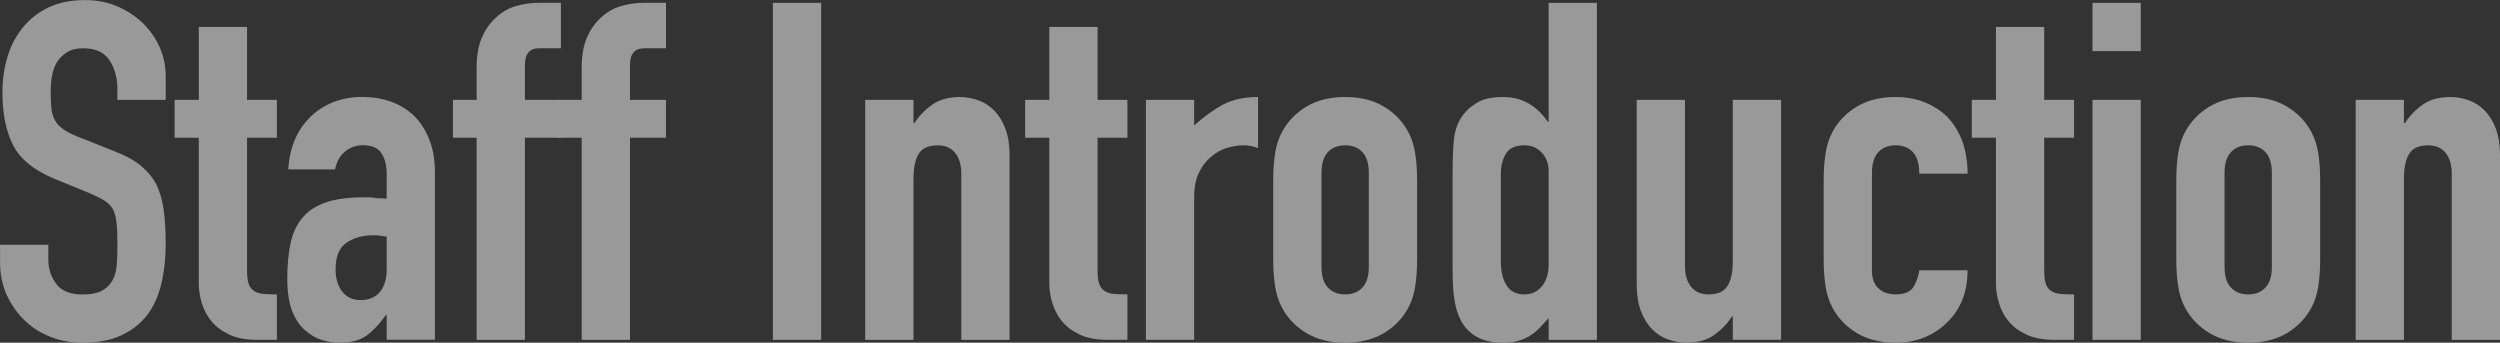 <?xml version="1.0" encoding="UTF-8"?>
<svg id="_レイヤー_2" data-name="レイヤー 2" xmlns="http://www.w3.org/2000/svg" viewBox="0 0 122.195 16.749">
  <rect x="0" y="0" width="122.195" height="16.749" fill="#333333" stroke="none"/>
  <g id="_レイヤー_1-2" data-name="レイヤー 1">
    <g style="opacity: .5;">
      <g>
        <path d="M8.098,4.881h-2.36v-.531c0-.54-.127-1.007-.382-1.4-.254-.393-.682-.59-1.283-.59-.324,0-.587.062-.787.186s-.362.277-.485.463c-.124.2-.208.428-.255.682-.046.255-.069.521-.069.799,0,.323.012.594.035.81.022.216.081.408.173.578.093.17.228.316.405.439.177.124.42.247.729.37l1.805.718c.524.2.948.436,1.272.705.323.271.578.582.764.938.169.37.285.79.347,1.261s.093,1.006.093,1.607c0,.694-.069,1.338-.209,1.932-.139.594-.362,1.099-.671,1.516-.323.432-.748.771-1.271,1.018-.525.247-1.165.37-1.921.37-.57,0-1.103-.101-1.596-.301-.494-.2-.918-.478-1.272-.833-.355-.354-.637-.767-.845-1.237s-.312-.983-.312-1.538v-.88h2.36v.74c0,.433.127.821.382,1.169.254.347.682.521,1.283.521.401,0,.714-.058.938-.174.223-.115.396-.281.521-.497.123-.216.196-.475.22-.775.022-.301.034-.636.034-1.006,0-.432-.016-.787-.046-1.064-.031-.277-.093-.501-.186-.671-.107-.17-.25-.309-.428-.416-.178-.108-.413-.224-.705-.348l-1.689-.693c-1.018-.417-1.7-.968-2.047-1.654-.348-.687-.521-1.546-.521-2.58,0-.616.084-1.202.254-1.758s.425-1.033.764-1.435c.324-.4.736-.721,1.237-.96.502-.239,1.1-.358,1.793-.358.586,0,1.122.108,1.608.324.485.216.905.501,1.261.855.709.74,1.064,1.589,1.064,2.545v1.156Z" style="fill: #fff; stroke-width: 0px;"/>
        <path d="M9.717,4.881V1.318h2.359v3.562h1.458v1.852h-1.458v6.5c0,.278.027.494.081.648s.143.27.267.347c.123.077.273.124.451.139.177.016.396.023.659.023v2.221h-.972c-.54,0-.991-.085-1.354-.255-.362-.169-.651-.385-.867-.647-.217-.262-.375-.559-.475-.891-.101-.331-.15-.651-.15-.96v-7.125h-1.18v-1.852h1.18Z" style="fill: #fff; stroke-width: 0px;"/>
        <path d="M18.901,16.61v-1.203h-.046c-.309.432-.621.764-.938.995s-.76.347-1.33.347c-.277,0-.56-.043-.845-.127-.285-.085-.559-.243-.821-.475-.262-.216-.474-.528-.636-.937-.162-.408-.243-.938-.243-1.585,0-.663.054-1.245.162-1.747.107-.501.309-.921.602-1.261.277-.323.655-.566,1.134-.729.478-.162,1.087-.243,1.827-.243h.255c.093,0,.177.009.254.023.077.016.17.023.278.023.107,0,.223.008.347.023v-1.227c0-.401-.085-.732-.255-.995-.17-.262-.478-.393-.925-.393-.309,0-.59.101-.845.301-.254.2-.42.493-.497.879h-2.29c.062-1.049.416-1.897,1.063-2.545.309-.309.679-.552,1.11-.729.432-.178.918-.267,1.458-.267.493,0,.956.077,1.388.231s.81.386,1.134.694c.309.309.556.694.74,1.156.186.463.277,1.003.277,1.62v8.166h-2.359ZM18.901,11.567c-.263-.047-.479-.069-.647-.069-.509,0-.945.119-1.308.358s-.543.675-.543,1.307c0,.448.107.81.323,1.088.216.277.517.416.902.416.401,0,.713-.131.938-.394.223-.262.335-.632.335-1.11v-1.596Z" style="fill: #fff; stroke-width: 0px;"/>
        <path d="M23.297,16.61V6.732h-1.157v-1.852h1.157v-1.596c0-.57.085-1.053.255-1.446.169-.393.4-.721.693-.983.277-.262.598-.446.96-.555.362-.107.736-.162,1.122-.162h1.088v2.221h-1.064c-.463,0-.694.271-.694.81v1.712h1.759v1.852h-1.759v9.878h-2.359Z" style="fill: #fff; stroke-width: 0px;"/>
        <path d="M28.433,16.61V6.732h-1.157v-1.852h1.157v-1.596c0-.57.085-1.053.255-1.446.169-.393.4-.721.693-.983.277-.262.598-.446.96-.555.362-.107.736-.162,1.122-.162h1.088v2.221h-1.064c-.463,0-.694.271-.694.81v1.712h1.759v1.852h-1.759v9.878h-2.359Z" style="fill: #fff; stroke-width: 0px;"/>
        <path d="M37.778,16.61V.139h2.359v16.472h-2.359Z" style="fill: #fff; stroke-width: 0px;"/>
        <path d="M42.29,16.61V4.881h2.359v1.134h.047c.246-.37.543-.674.891-.914.347-.238.79-.358,1.33-.358.293,0,.586.051.879.15.293.101.556.267.787.498.23.23.416.528.555.891s.208.806.208,1.33v8.999h-2.359v-8.12c0-.432-.101-.771-.301-1.018-.2-.247-.486-.37-.856-.37-.447,0-.756.139-.925.416-.17.277-.255.679-.255,1.203v7.889h-2.359Z" style="fill: #fff; stroke-width: 0px;"/>
        <path d="M51.289,4.881V1.318h2.359v3.562h1.458v1.852h-1.458v6.5c0,.278.027.494.081.648s.143.27.267.347c.123.077.273.124.451.139.177.016.396.023.659.023v2.221h-.972c-.54,0-.991-.085-1.354-.255-.362-.169-.651-.385-.867-.647-.217-.262-.375-.559-.475-.891-.101-.331-.15-.651-.15-.96v-7.125h-1.18v-1.852h1.18Z" style="fill: #fff; stroke-width: 0px;"/>
        <path d="M56.009,16.61V4.881h2.359v1.25c.479-.432.949-.771,1.411-1.019.463-.246,1.033-.37,1.712-.37v2.499c-.231-.093-.471-.139-.717-.139-.247,0-.513.042-.798.127-.286.085-.544.228-.775.428-.247.201-.447.463-.602.787-.154.323-.231.725-.231,1.202v6.964h-2.359Z" style="fill: #fff; stroke-width: 0px;"/>
        <path d="M62.232,8.814c0-.479.03-.918.093-1.319.061-.4.177-.755.347-1.063.277-.51.675-.918,1.191-1.227s1.145-.463,1.886-.463c.74,0,1.368.154,1.885.463s.914.717,1.191,1.227c.17.309.285.663.348,1.063.062.401.092.841.092,1.319v3.863c0,.478-.03.918-.092,1.318-.062.401-.178.756-.348,1.064-.277.509-.675.918-1.191,1.226-.517.309-1.145.463-1.885.463-.741,0-1.369-.154-1.886-.463-.517-.308-.914-.717-1.191-1.226-.17-.309-.286-.663-.347-1.064-.062-.4-.093-.841-.093-1.318v-3.863ZM64.592,13.048c0,.447.104.783.312,1.006.208.224.489.336.845.336.354,0,.636-.112.844-.336.208-.223.312-.559.312-1.006v-4.604c0-.447-.104-.783-.312-1.007s-.489-.335-.844-.335c-.355,0-.637.111-.845.335s-.312.56-.312,1.007v4.604Z" style="fill: #fff; stroke-width: 0px;"/>
        <path d="M75.696,16.61v-1.064c-.154.17-.301.328-.439.475s-.293.273-.463.382c-.17.107-.362.192-.578.254-.217.062-.471.093-.764.093-.987,0-1.674-.37-2.059-1.11-.139-.262-.239-.586-.301-.972-.062-.385-.093-.902-.093-1.55v-4.465c0-.849.023-1.473.069-1.874.093-.771.455-1.35,1.087-1.735.293-.2.732-.301,1.319-.301.463,0,.875.104,1.237.312s.675.506.938.891h.046V.139h2.359v16.472h-2.359ZM73.359,12.793c0,.479.093.864.278,1.157.185.293.478.439.879.439.354,0,.64-.135.855-.405.216-.27.324-.62.324-1.053v-4.557c0-.371-.112-.675-.336-.914s-.505-.358-.844-.358c-.447,0-.752.139-.914.416s-.243.602-.243.972v4.303Z" style="fill: #fff; stroke-width: 0px;"/>
        <path d="M87.055,4.881v11.729h-2.359v-1.134h-.046c-.247.37-.544.675-.891.914-.348.239-.791.358-1.331.358-.293,0-.586-.05-.879-.15-.293-.1-.555-.266-.786-.497s-.417-.528-.556-.891-.208-.806-.208-1.33V4.881h2.359v8.12c0,.433.101.771.301,1.019s.486.37.856.37c.447,0,.755-.139.925-.417.17-.277.255-.678.255-1.202v-7.89h2.359Z" style="fill: #fff; stroke-width: 0px;"/>
        <path d="M91.496,13.232c0,.37.104.656.312.856s.489.301.845.301c.447,0,.744-.131.891-.394.146-.262.235-.524.266-.786h2.36c0,1.033-.316,1.866-.949,2.498-.309.324-.679.578-1.11.764-.432.185-.917.277-1.457.277-.74,0-1.369-.154-1.886-.463-.517-.308-.914-.717-1.191-1.226-.17-.309-.285-.663-.347-1.064-.062-.4-.093-.841-.093-1.318v-3.863c0-.479.031-.918.093-1.319.062-.4.177-.755.347-1.063.277-.51.675-.918,1.191-1.227s1.146-.463,1.886-.463c.54,0,1.029.093,1.469.278.439.185.813.439,1.122.763.617.694.926,1.597.926,2.707h-2.36c0-.478-.104-.829-.312-1.053-.209-.224-.49-.335-.845-.335-.355,0-.637.111-.845.335s-.312.56-.312,1.007v4.788Z" style="fill: #fff; stroke-width: 0px;"/>
        <path d="M97.558,4.881V1.318h2.359v3.562h1.458v1.852h-1.458v6.5c0,.278.027.494.081.648s.143.27.267.347c.123.077.273.124.451.139.177.016.396.023.659.023v2.221h-.972c-.54,0-.991-.085-1.354-.255-.362-.169-.651-.385-.867-.647-.217-.262-.375-.559-.475-.891-.101-.331-.15-.651-.15-.96v-7.125h-1.18v-1.852h1.18Z" style="fill: #fff; stroke-width: 0px;"/>
        <path d="M102.277,2.498V.139h2.359v2.359h-2.359ZM102.277,16.61V4.881h2.359v11.729h-2.359Z" style="fill: #fff; stroke-width: 0px;"/>
        <path d="M106.372,8.814c0-.479.03-.918.093-1.319.061-.4.177-.755.347-1.063.277-.51.675-.918,1.191-1.227s1.145-.463,1.886-.463c.74,0,1.368.154,1.885.463s.914.717,1.191,1.227c.17.309.285.663.348,1.063.062.401.092.841.092,1.319v3.863c0,.478-.03.918-.092,1.318-.062.401-.178.756-.348,1.064-.277.509-.675.918-1.191,1.226-.517.309-1.145.463-1.885.463-.741,0-1.369-.154-1.886-.463-.517-.308-.914-.717-1.191-1.226-.17-.309-.286-.663-.347-1.064-.062-.4-.093-.841-.093-1.318v-3.863ZM108.731,13.048c0,.447.104.783.312,1.006.208.224.489.336.845.336.354,0,.636-.112.844-.336.208-.223.312-.559.312-1.006v-4.604c0-.447-.104-.783-.312-1.007s-.489-.335-.844-.335c-.355,0-.637.111-.845.335s-.312.56-.312,1.007v4.604Z" style="fill: #fff; stroke-width: 0px;"/>
        <path d="M115.14,16.61V4.881h2.359v1.134h.047c.246-.37.543-.674.891-.914.347-.238.79-.358,1.33-.358.293,0,.586.051.879.15.293.101.556.267.787.498.23.23.416.528.555.891s.208.806.208,1.33v8.999h-2.359v-8.12c0-.432-.101-.771-.301-1.018-.2-.247-.486-.37-.856-.37-.447,0-.756.139-.925.416-.17.277-.255.679-.255,1.203v7.889h-2.359Z" style="fill: #fff; stroke-width: 0px;"/>
      </g>
    </g>
  </g>
</svg>